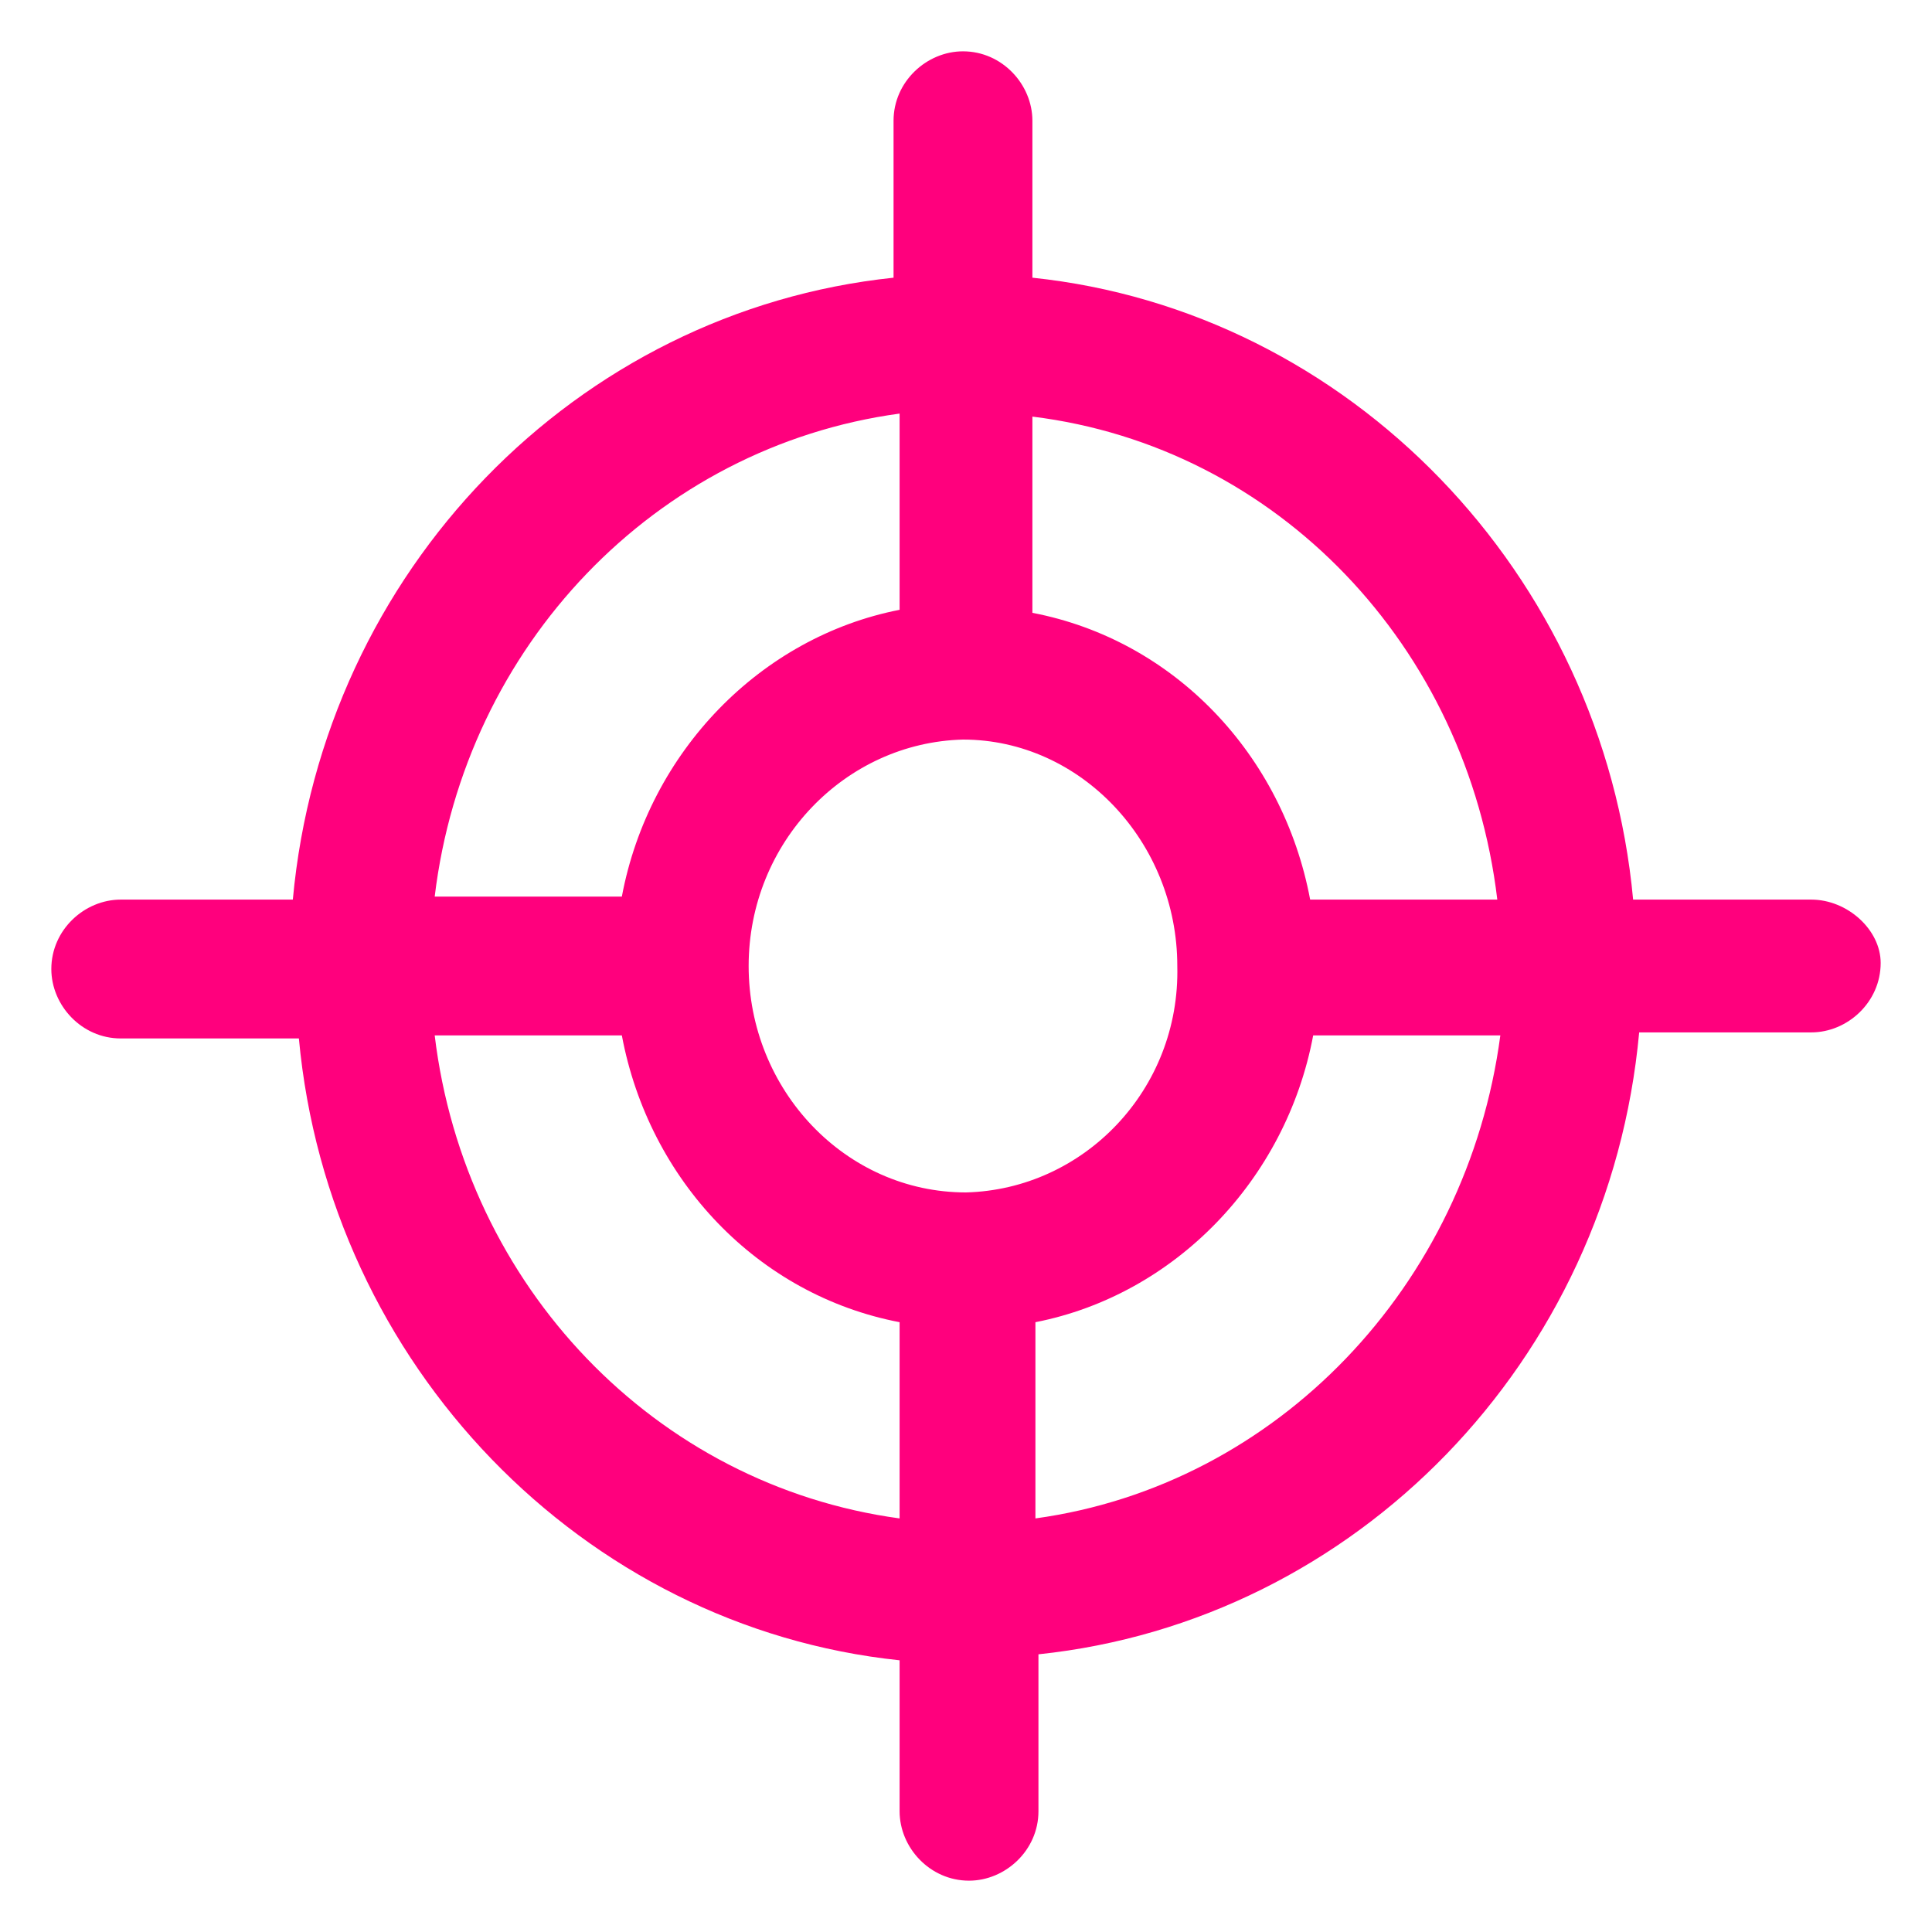 <svg width="30" height="30" viewBox="0 0 30 30" fill="none" xmlns="http://www.w3.org/2000/svg">
<path d="M28.125 13.969H25.359C24.891 8.906 20.953 4.828 16.031 4.312V1.875C16.031 1.312 15.562 0.797 14.953 0.797C14.391 0.797 13.875 1.266 13.875 1.875V4.312C8.953 4.828 5.016 8.859 4.547 13.969H1.875C1.312 13.969 0.797 14.438 0.797 15.047C0.797 15.609 1.266 16.125 1.875 16.125H4.641C5.109 21.188 9.047 25.266 13.969 25.781V28.125C13.969 28.688 14.438 29.203 15.047 29.203C15.609 29.203 16.125 28.734 16.125 28.125V25.688C21.047 25.172 24.984 21.141 25.453 16.031H28.125C28.688 16.031 29.203 15.562 29.203 14.953C29.203 14.438 28.688 13.969 28.125 13.969ZM23.25 13.969H20.344C19.922 11.719 18.234 9.938 16.031 9.516V6.469C19.828 6.938 22.781 10.031 23.25 13.969ZM15 18.516C13.125 18.516 11.625 16.922 11.625 15C11.625 13.078 13.125 11.531 14.953 11.484C16.781 11.484 18.281 13.078 18.281 15C18.328 16.922 16.828 18.469 15 18.516ZM13.969 6.422V9.469C11.812 9.891 10.078 11.672 9.656 13.922H6.75C7.219 10.031 10.172 6.938 13.969 6.422ZM6.75 16.078H9.656C10.078 18.328 11.766 20.109 13.969 20.531V23.578C10.172 23.062 7.219 19.969 6.75 16.078ZM16.078 23.578V20.531C18.234 20.109 19.969 18.328 20.391 16.078H23.297C22.781 19.969 19.828 23.062 16.078 23.578Z" fill="#FF007D"/>
</svg>
